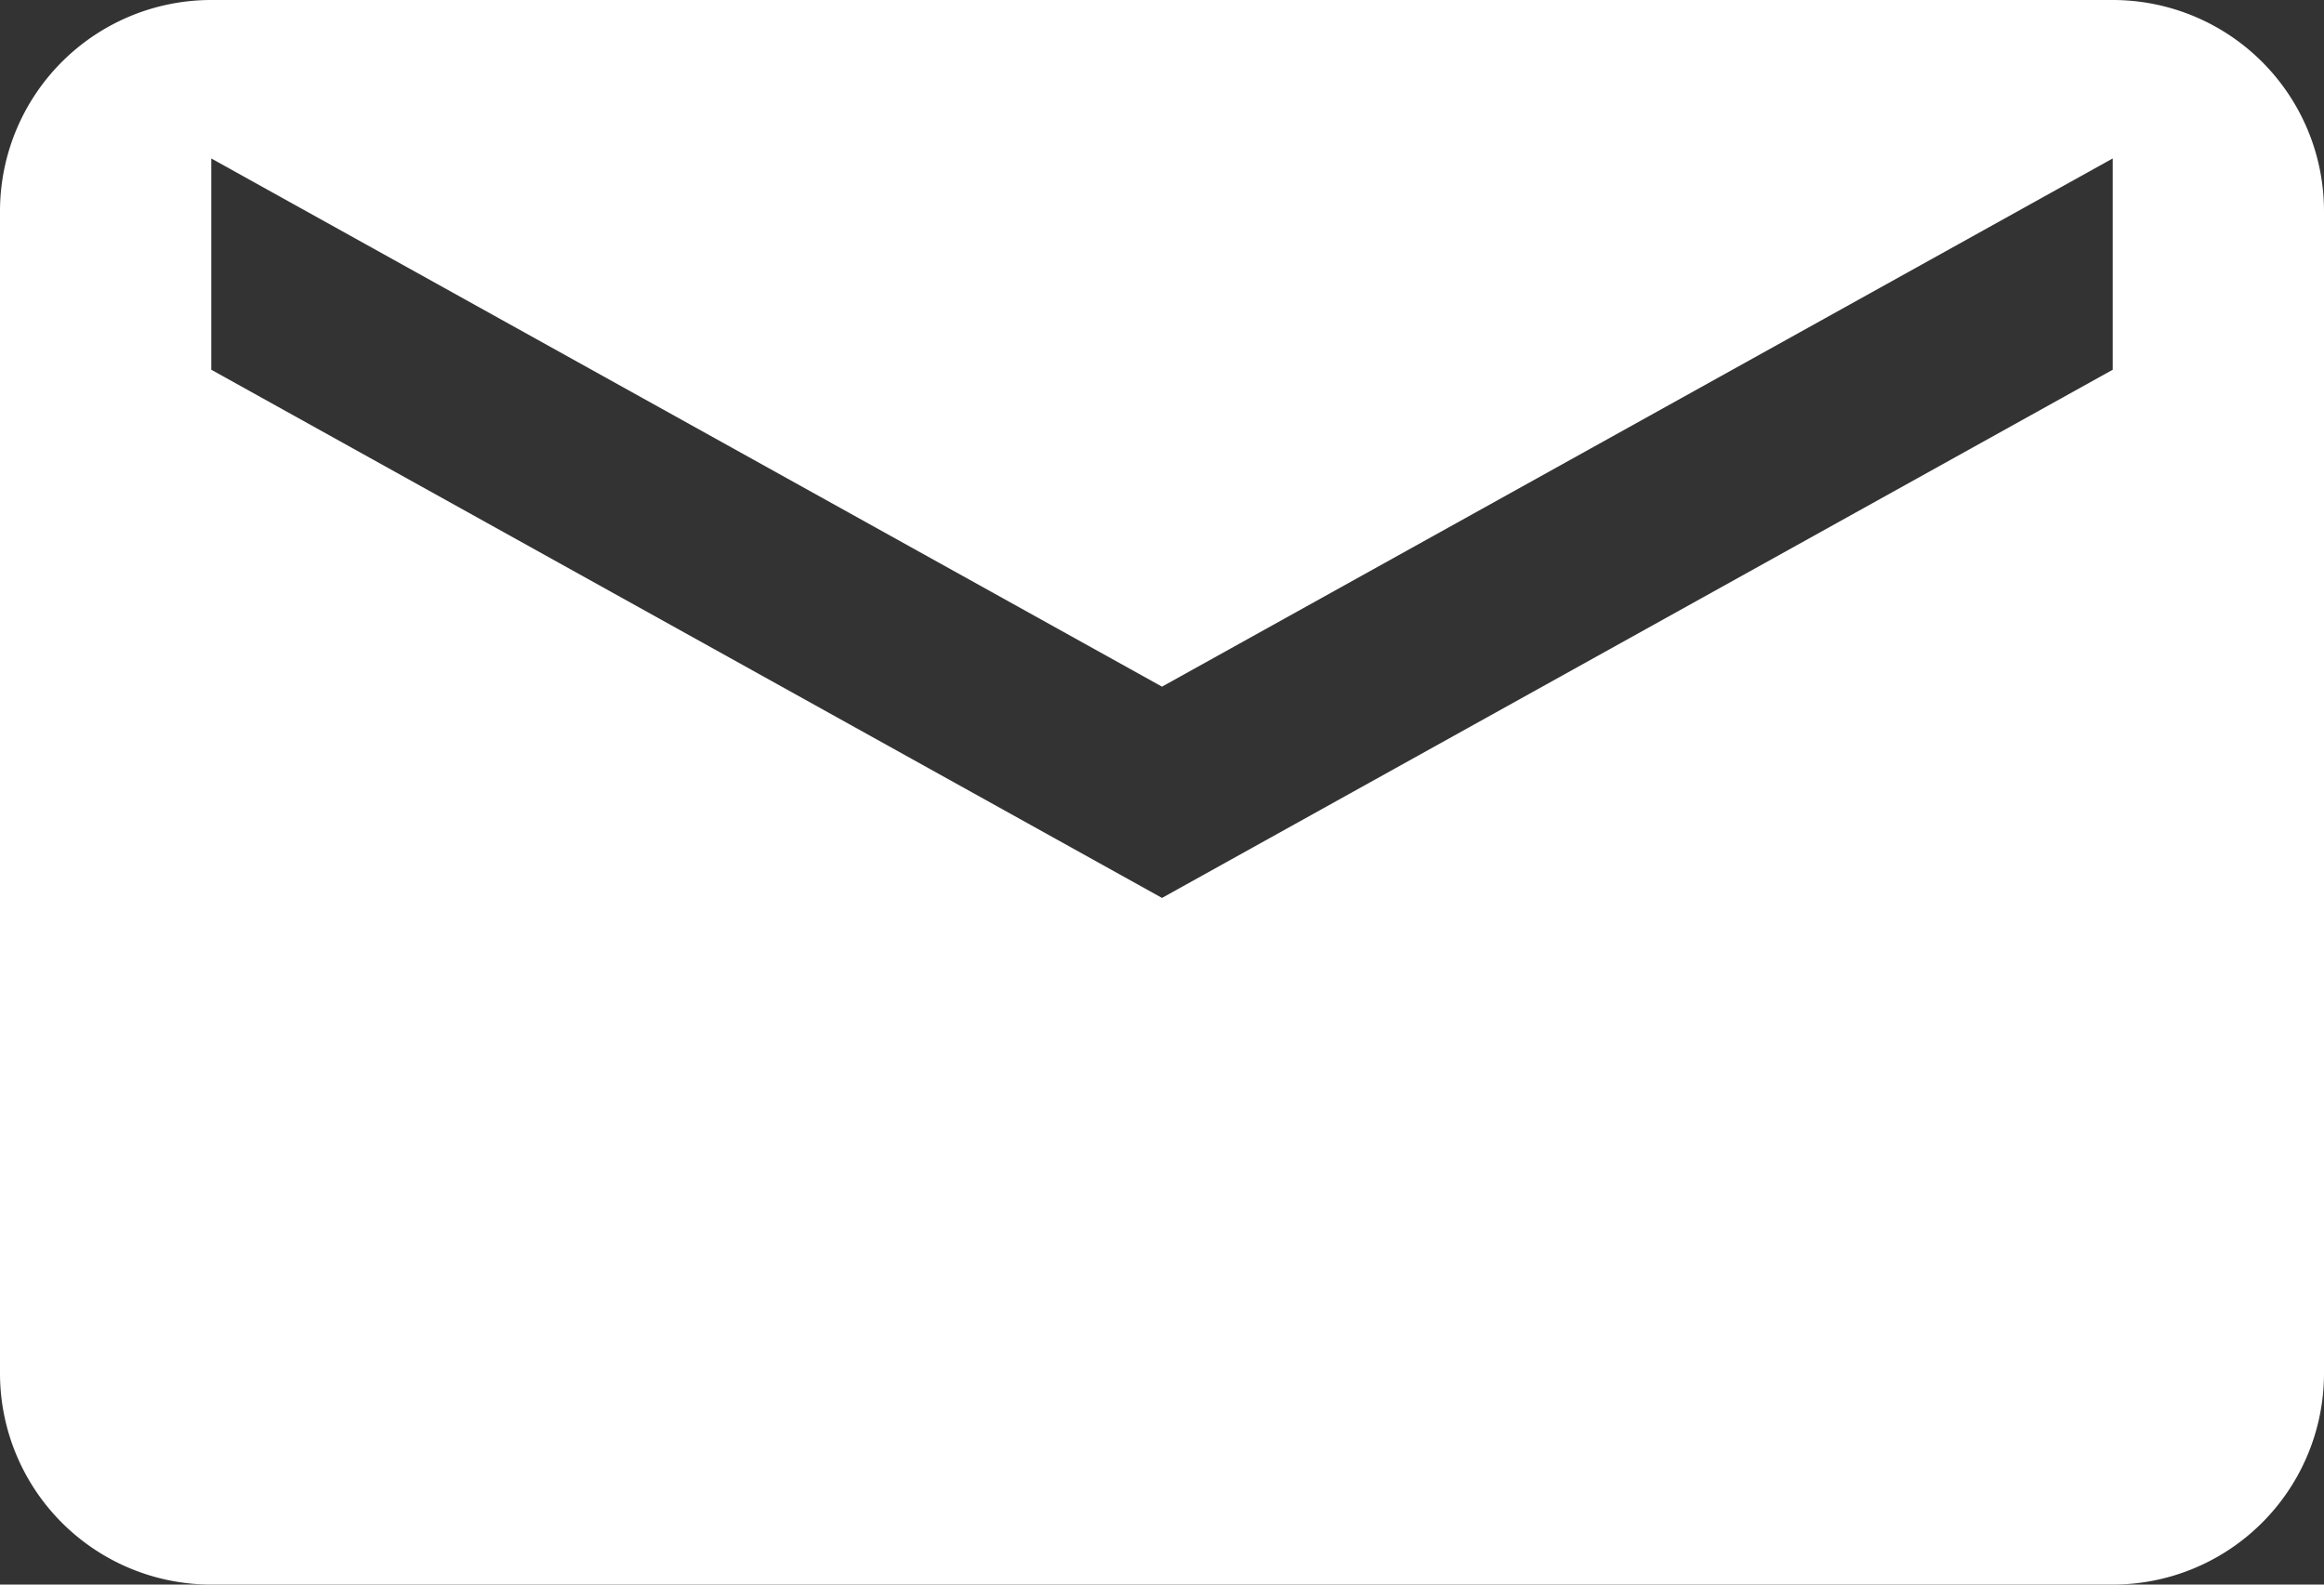 <svg xmlns="http://www.w3.org/2000/svg" viewBox="0 0 22 15"><rect x="0" y="0" width="22" height="15" fill="#333333" stroke="none"/><defs><style>.cls-1{fill:#fff;}</style></defs><g id="レイヤー_2" data-name="レイヤー 2"><g id="レイヤー_1-2" data-name="レイヤー 1"><path class="cls-1" d="M20,0H2A2,2,0,0,0,0,2V13a2,2,0,0,0,2,2H20a2,2,0,0,0,2-2V2A2,2,0,0,0,20,0Zm0,3.5-9,5-9-5v-2l9,5,9-5Z"/></g></g></svg>